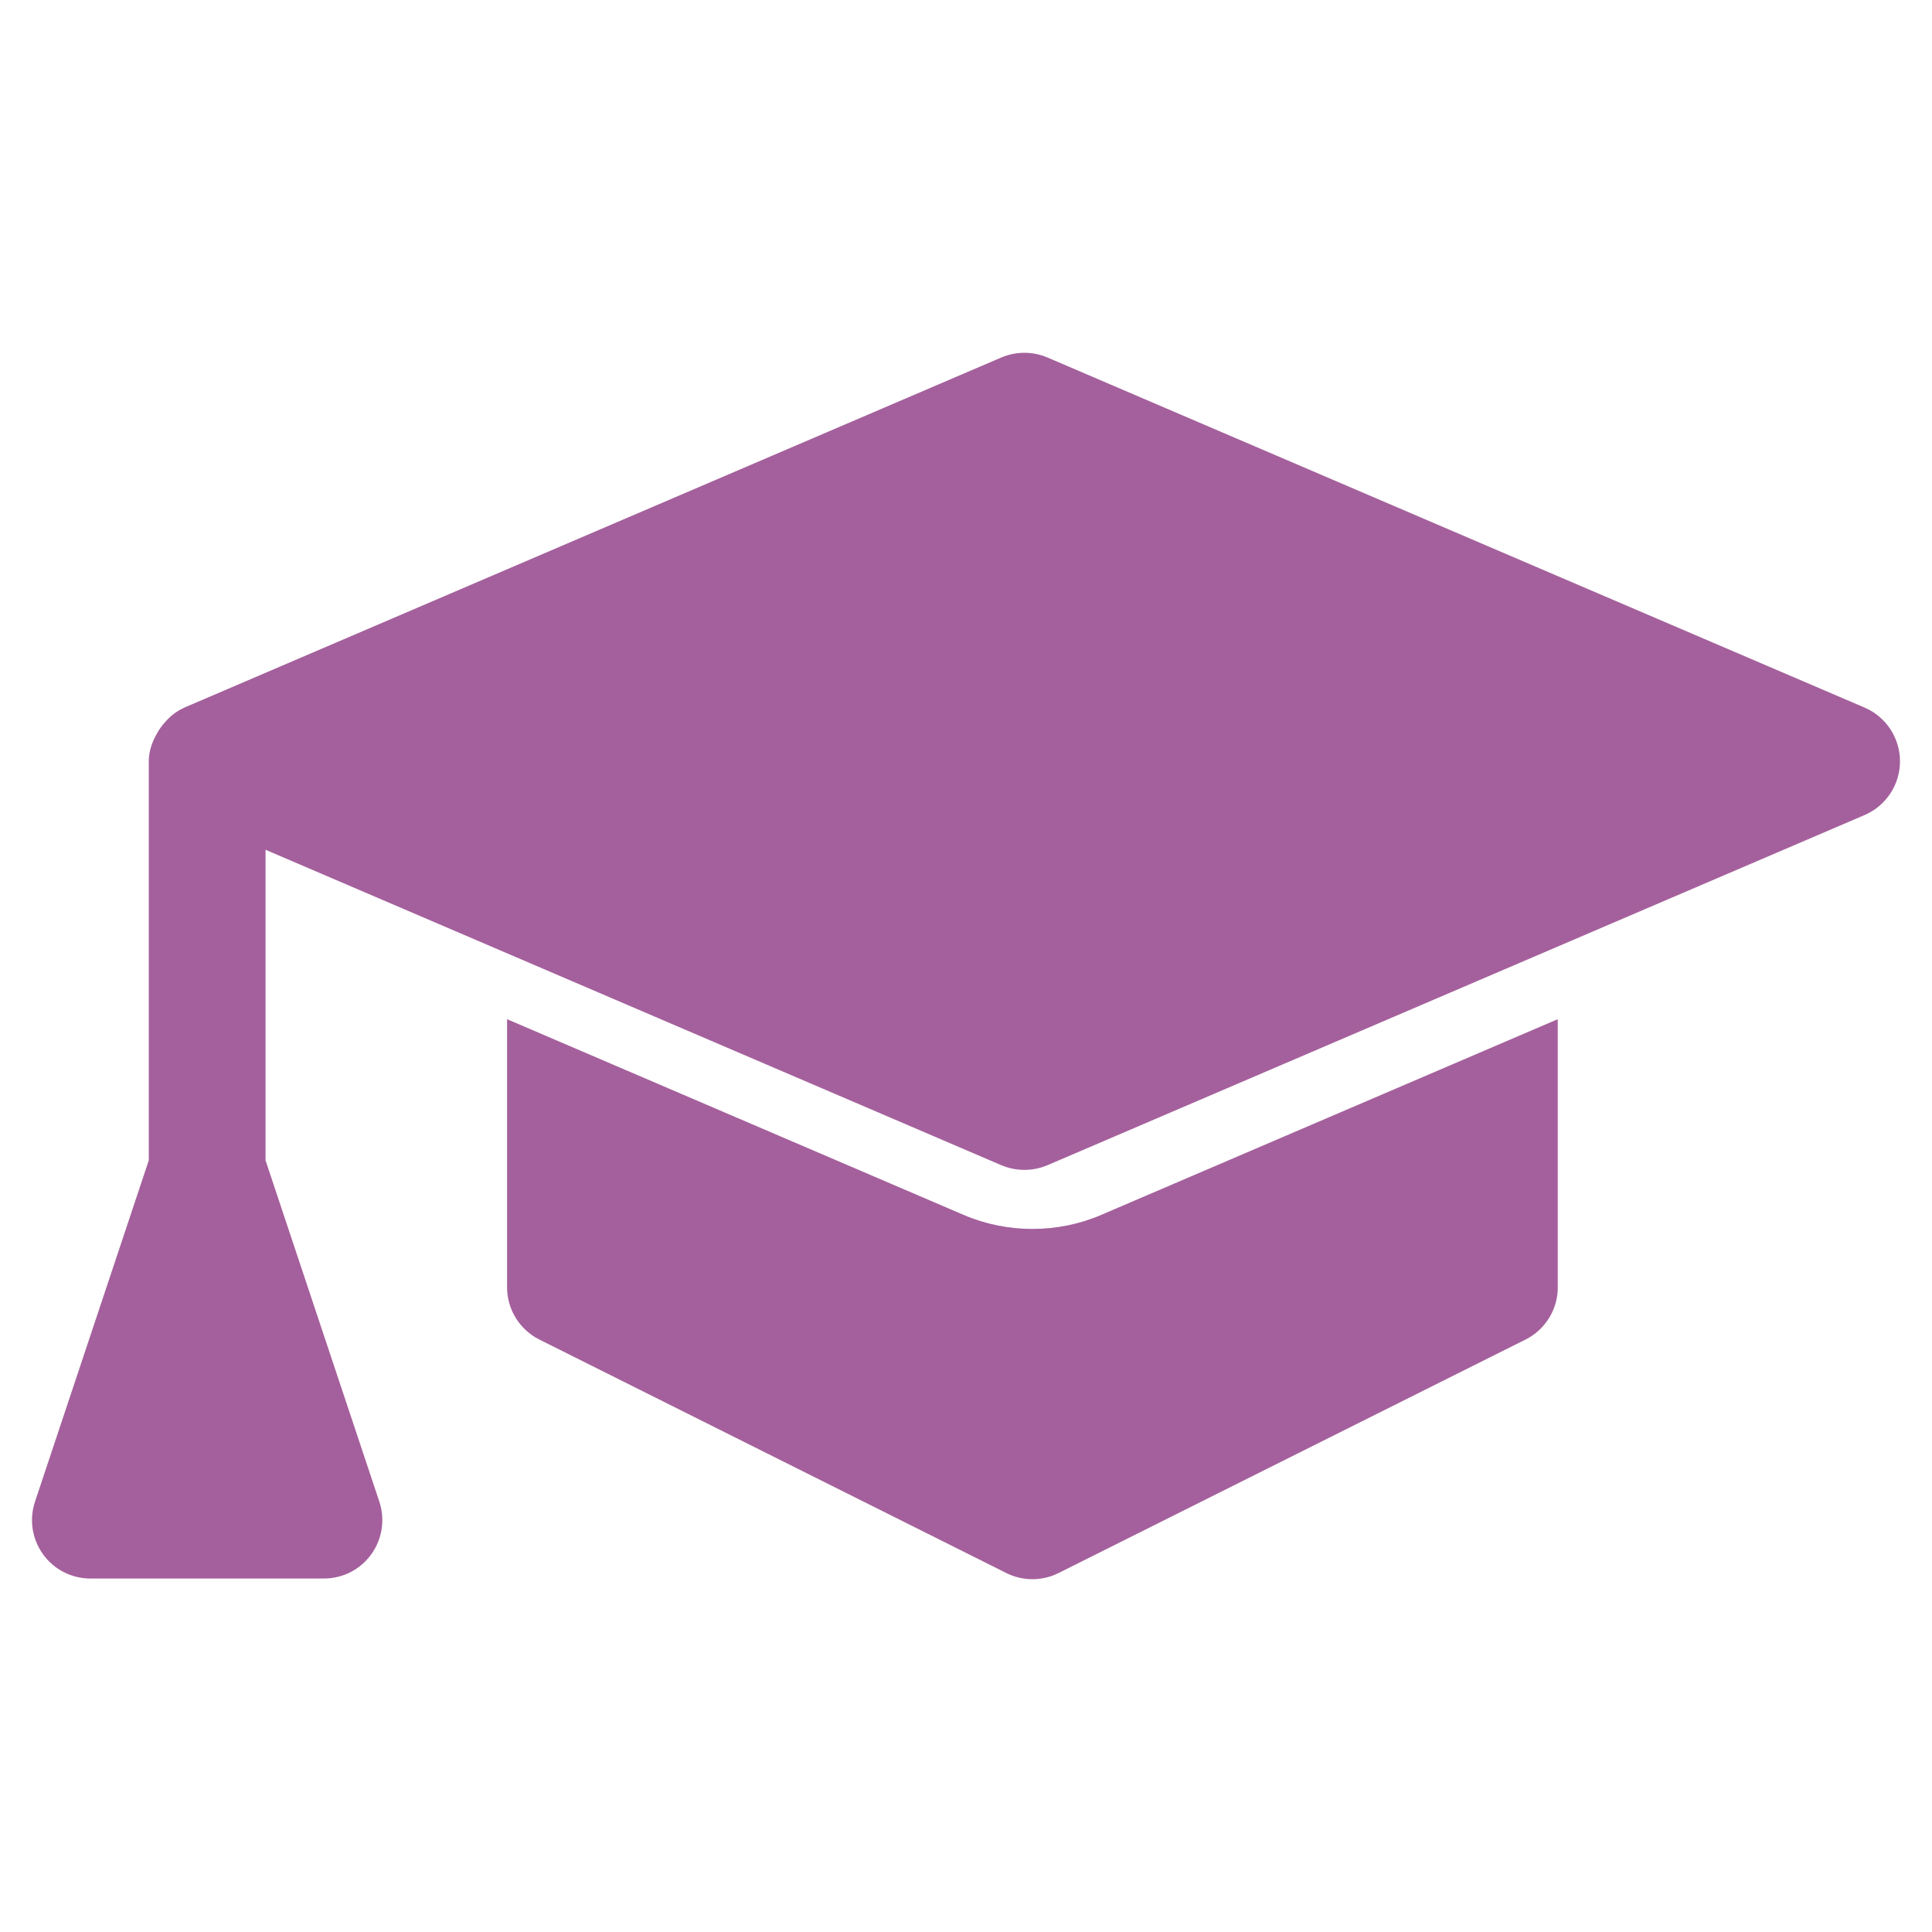 <?xml version="1.0" encoding="utf-8"?>
<!-- Generator: Adobe Illustrator 16.0.4, SVG Export Plug-In . SVG Version: 6.00 Build 0)  -->
<!DOCTYPE svg PUBLIC "-//W3C//DTD SVG 1.1//EN" "http://www.w3.org/Graphics/SVG/1.1/DTD/svg11.dtd">
<svg version="1.1" id="Layer_1" xmlns="http://www.w3.org/2000/svg" xmlns:xlink="http://www.w3.org/1999/xlink" x="0px" y="0px"
	 width="100px" height="100px" viewBox="0 0 100 100" enable-background="new 0 0 100 100" xml:space="preserve">
<g>
	<path fill="#A4609C" d="M80.631,66.632c0,1.146-0.648,2.19-1.669,2.703L54.79,81.42c-0.425,0.213-0.892,0.319-1.351,0.319
		c-0.461,0-0.928-0.106-1.353-0.319l-24.17-12.085c-1.021-0.513-1.67-1.558-1.67-2.703V52.753l23.622,10.126
		c1.139,0.49,2.355,0.73,3.57,0.73s2.432-0.24,3.569-0.73l23.622-10.126V66.632z"/>
	<path fill="#A4609C" d="M96.514,42.185l-42.3,18.127c-0.384,0.16-0.784,0.24-1.19,0.24c-0.407,0-0.811-0.08-1.193-0.24
		L13.744,43.984v16.075l5.89,17.666c0.307,0.922,0.153,1.938-0.419,2.729c-0.566,0.785-1.476,1.25-2.449,1.25H4.68
		c-0.974,0-1.882-0.465-2.449-1.25c-0.573-0.79-0.726-1.807-0.419-2.729l5.889-17.666V39.405c0-0.549,0.189-1.039,0.449-1.487
		c0.059-0.111,0.124-0.2,0.201-0.307c0.312-0.407,0.685-0.761,1.162-0.968l0.018-0.018h0.012l0.011-0.006l42.275-18.116
		c0.769-0.324,1.616-0.324,2.385,0l42.3,18.123c1.109,0.478,1.829,1.57,1.829,2.779C98.343,40.615,97.623,41.707,96.514,42.185z"/>
</g>
</svg>
